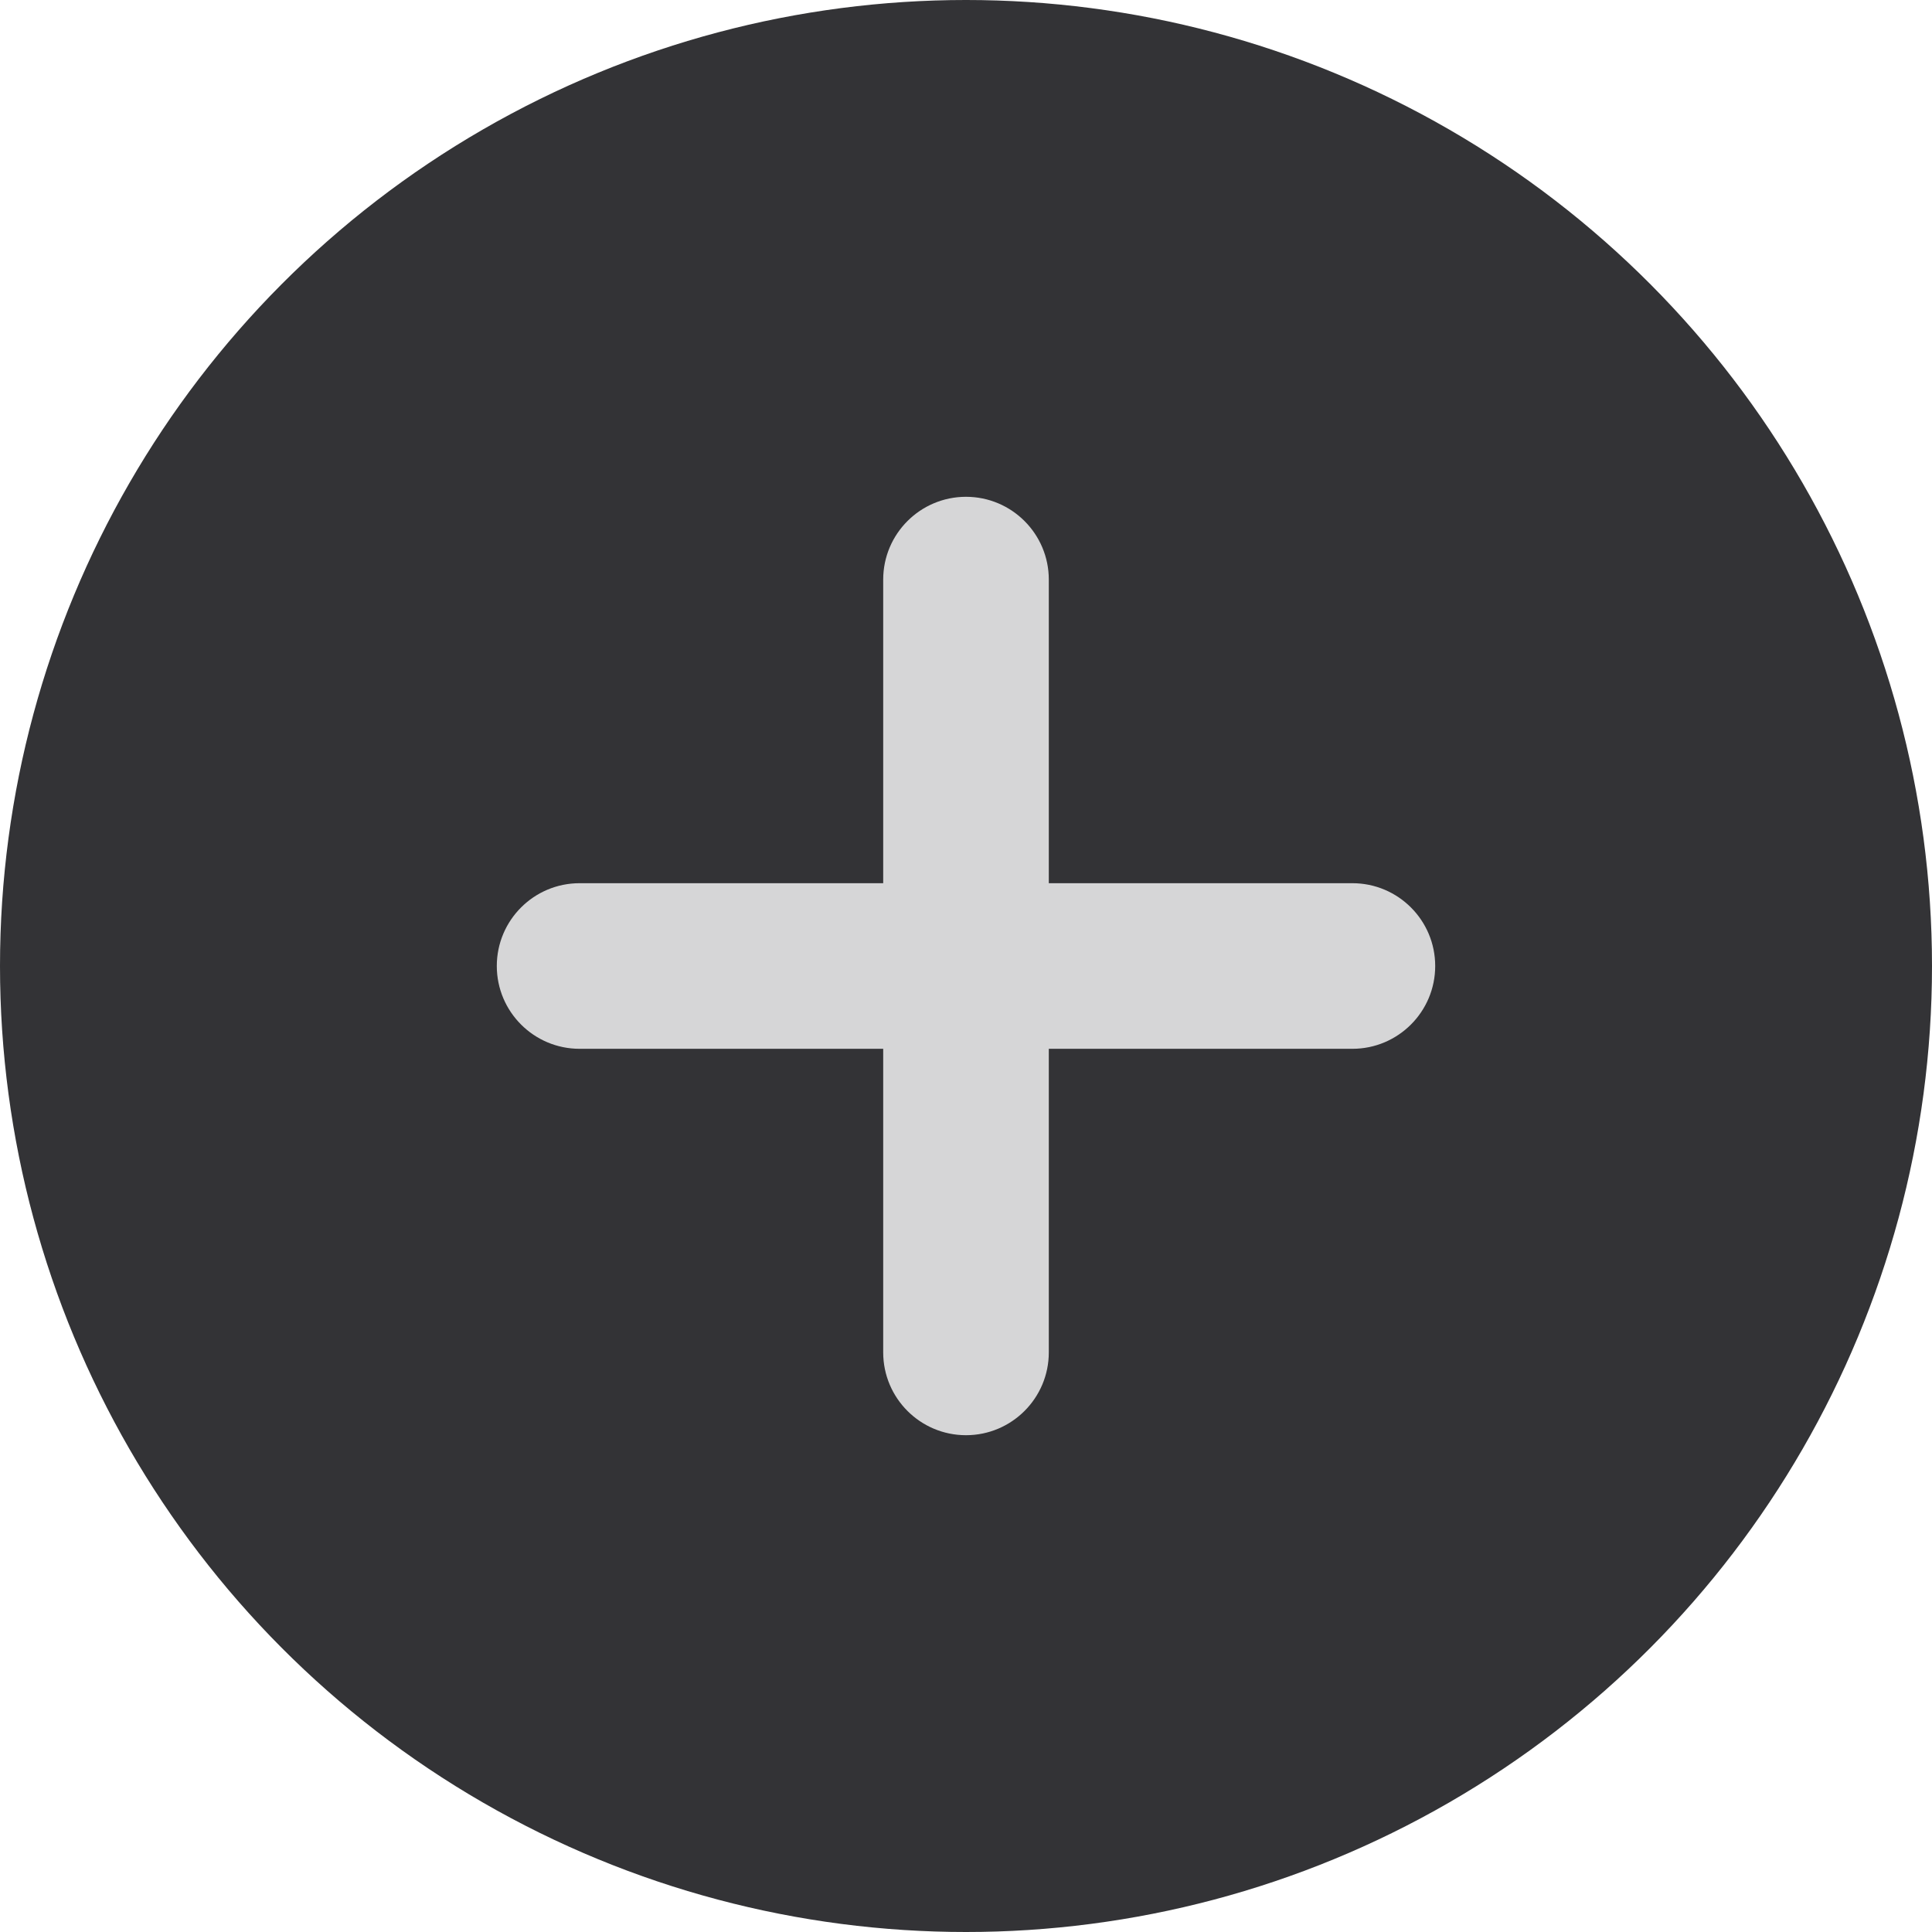 <?xml version="1.0" encoding="UTF-8"?> <svg xmlns="http://www.w3.org/2000/svg" width="35" height="35" viewBox="0 0 35 35" fill="none"><circle cx="17.5" cy="17.5" r="17.5" fill="#333336"></circle><path fill-rule="evenodd" clip-rule="evenodd" d="M17.5 9C16.672 9 16 9.672 16 10.5V16H10.5C9.672 16 9 16.672 9 17.5C9 18.328 9.672 19 10.5 19H16V24.5C16 25.328 16.672 26 17.5 26C18.328 26 19 25.328 19 24.5V19H24.5C25.328 19 26 18.328 26 17.5C26 16.672 25.328 16 24.5 16H19V10.5C19 9.672 18.328 9 17.5 9Z" fill="#D6D6D7"></path></svg> 